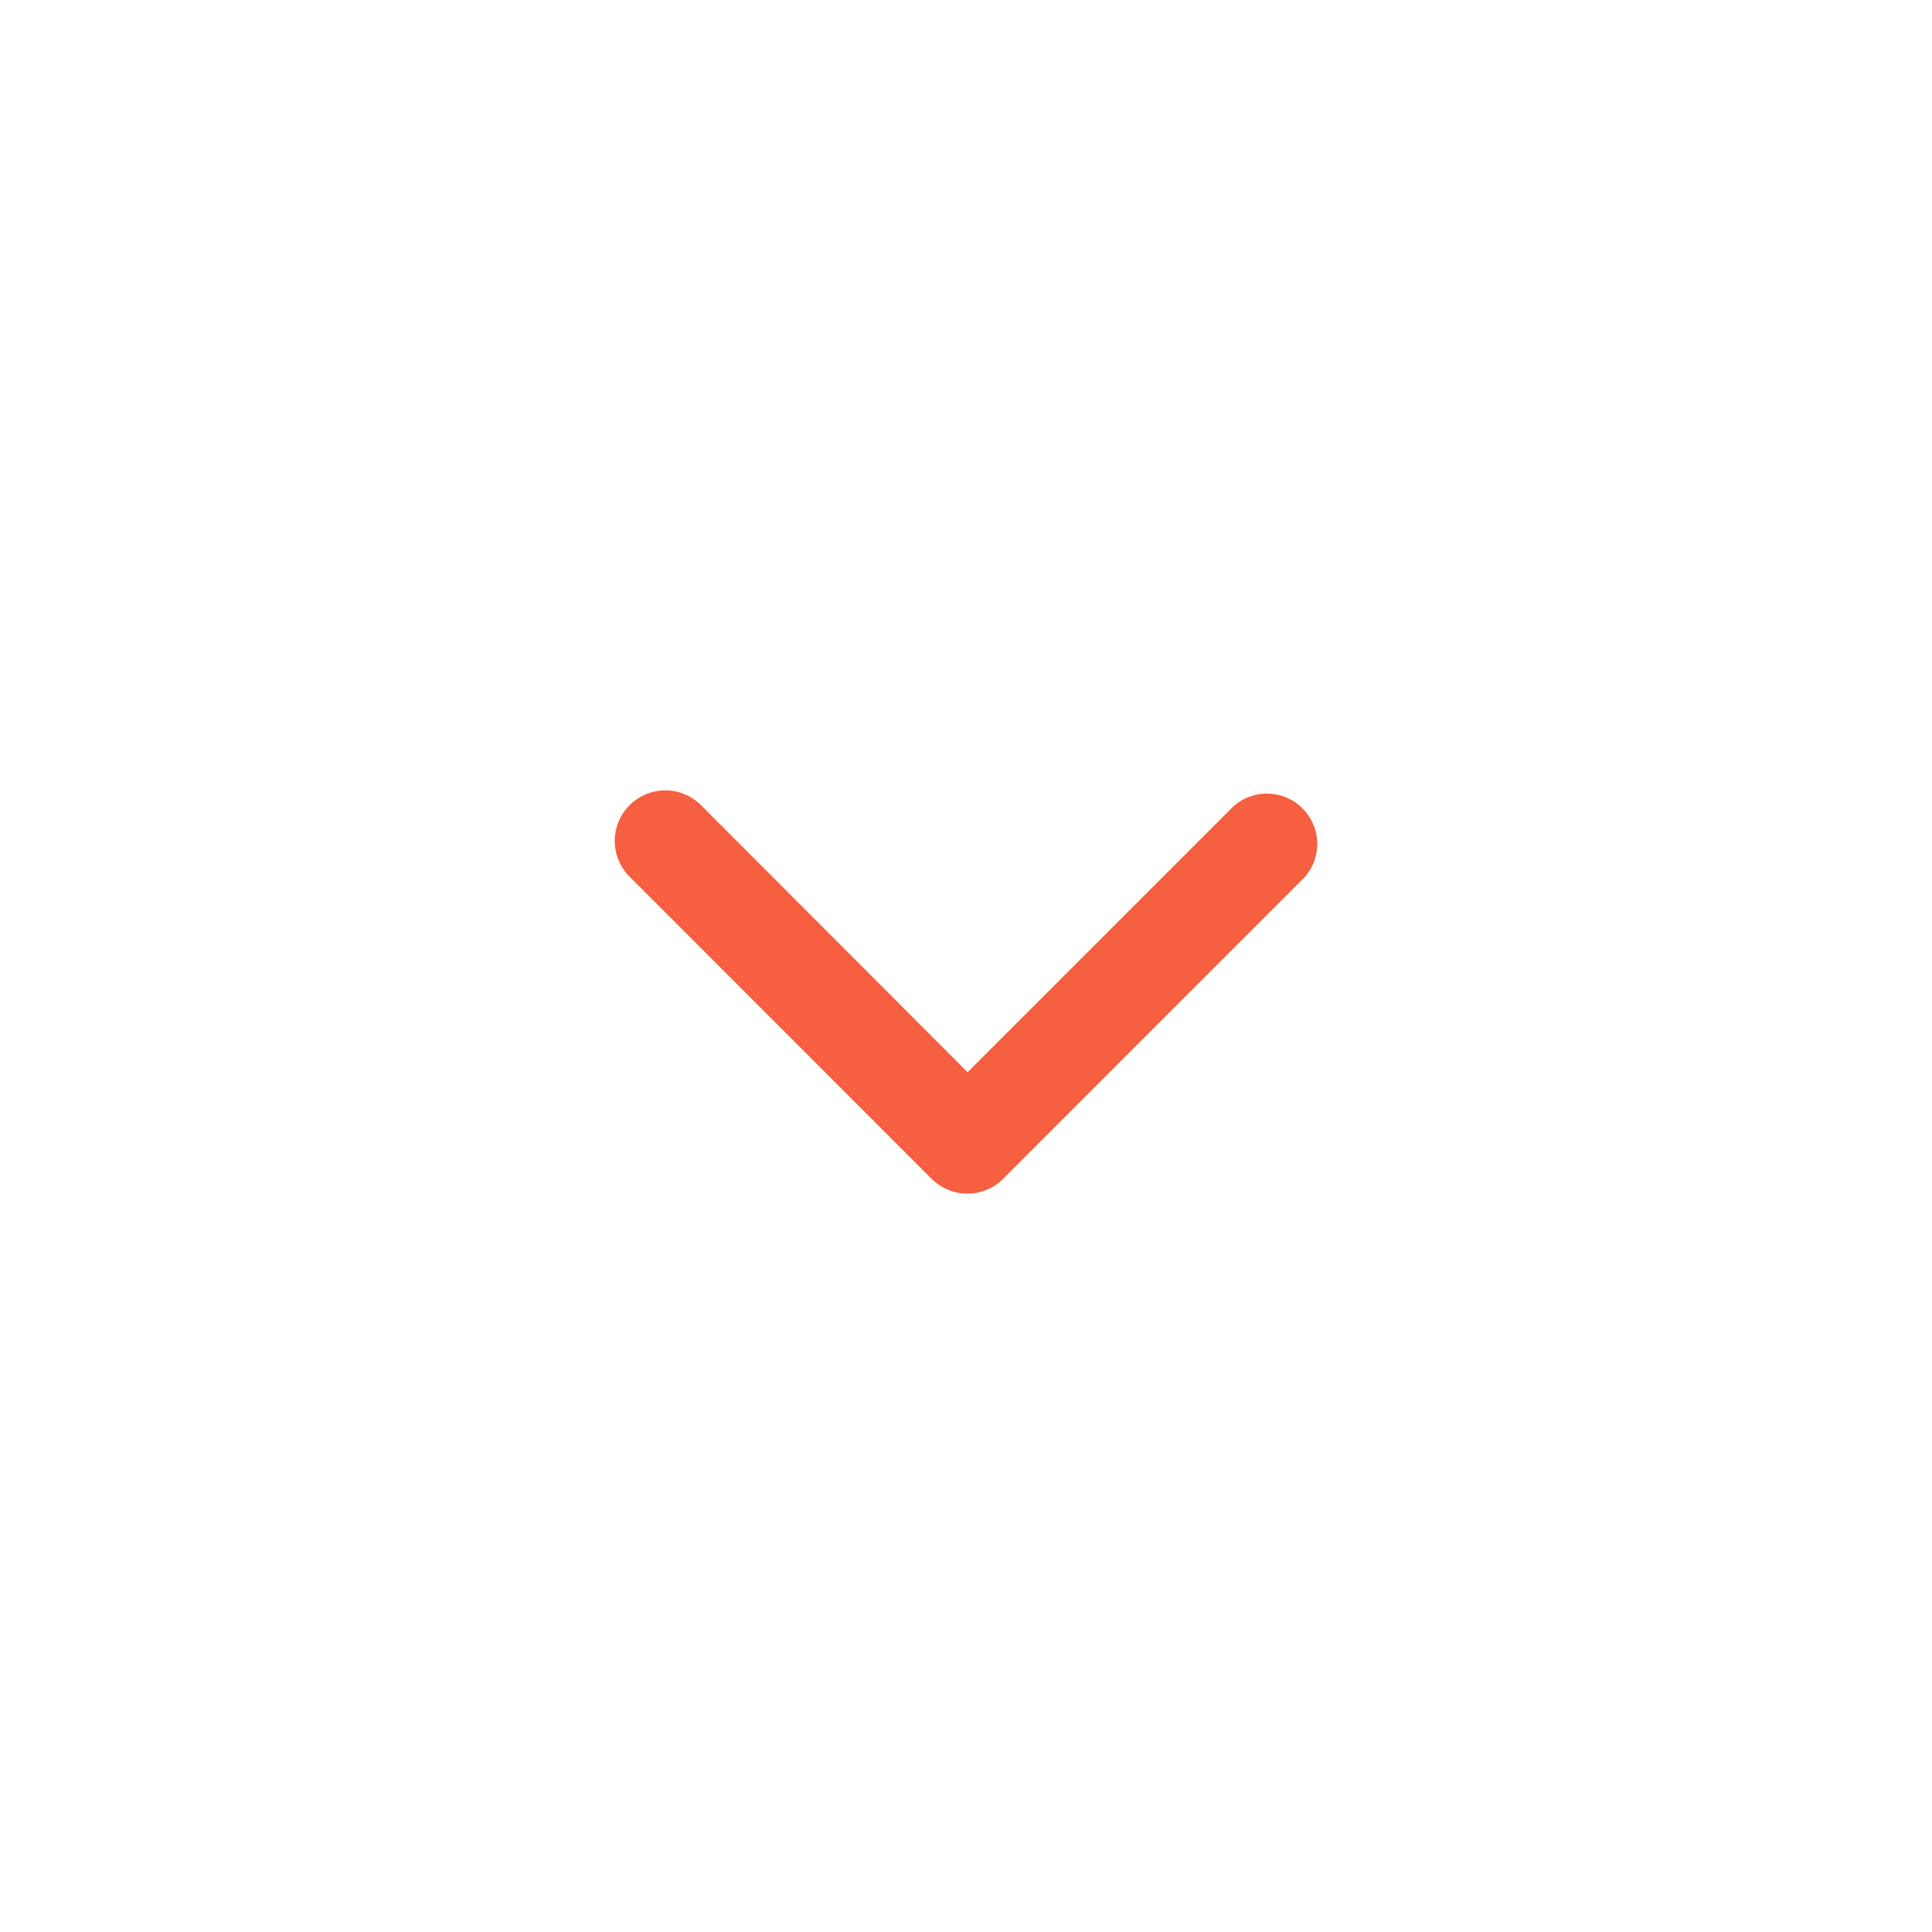 <svg width="22" height="22" viewBox="0 0 22 22" fill="none" xmlns="http://www.w3.org/2000/svg">
<path d="M11.018 13.592C10.943 13.592 10.868 13.578 10.798 13.549C10.728 13.521 10.665 13.479 10.611 13.426L7.169 9.983C7.061 9.875 7 9.729 7 9.576C7 9.423 7.061 9.277 7.169 9.169C7.277 9.061 7.423 9 7.576 9C7.729 9 7.875 9.061 7.983 9.169L11.018 12.209L14.053 9.174C14.163 9.08 14.304 9.031 14.448 9.037C14.593 9.043 14.73 9.102 14.832 9.205C14.934 9.307 14.994 9.444 15 9.588C15.005 9.732 14.956 9.874 14.862 9.983L11.42 13.426C11.313 13.532 11.169 13.591 11.018 13.592Z" fill="#F75F41"/>
</svg>
